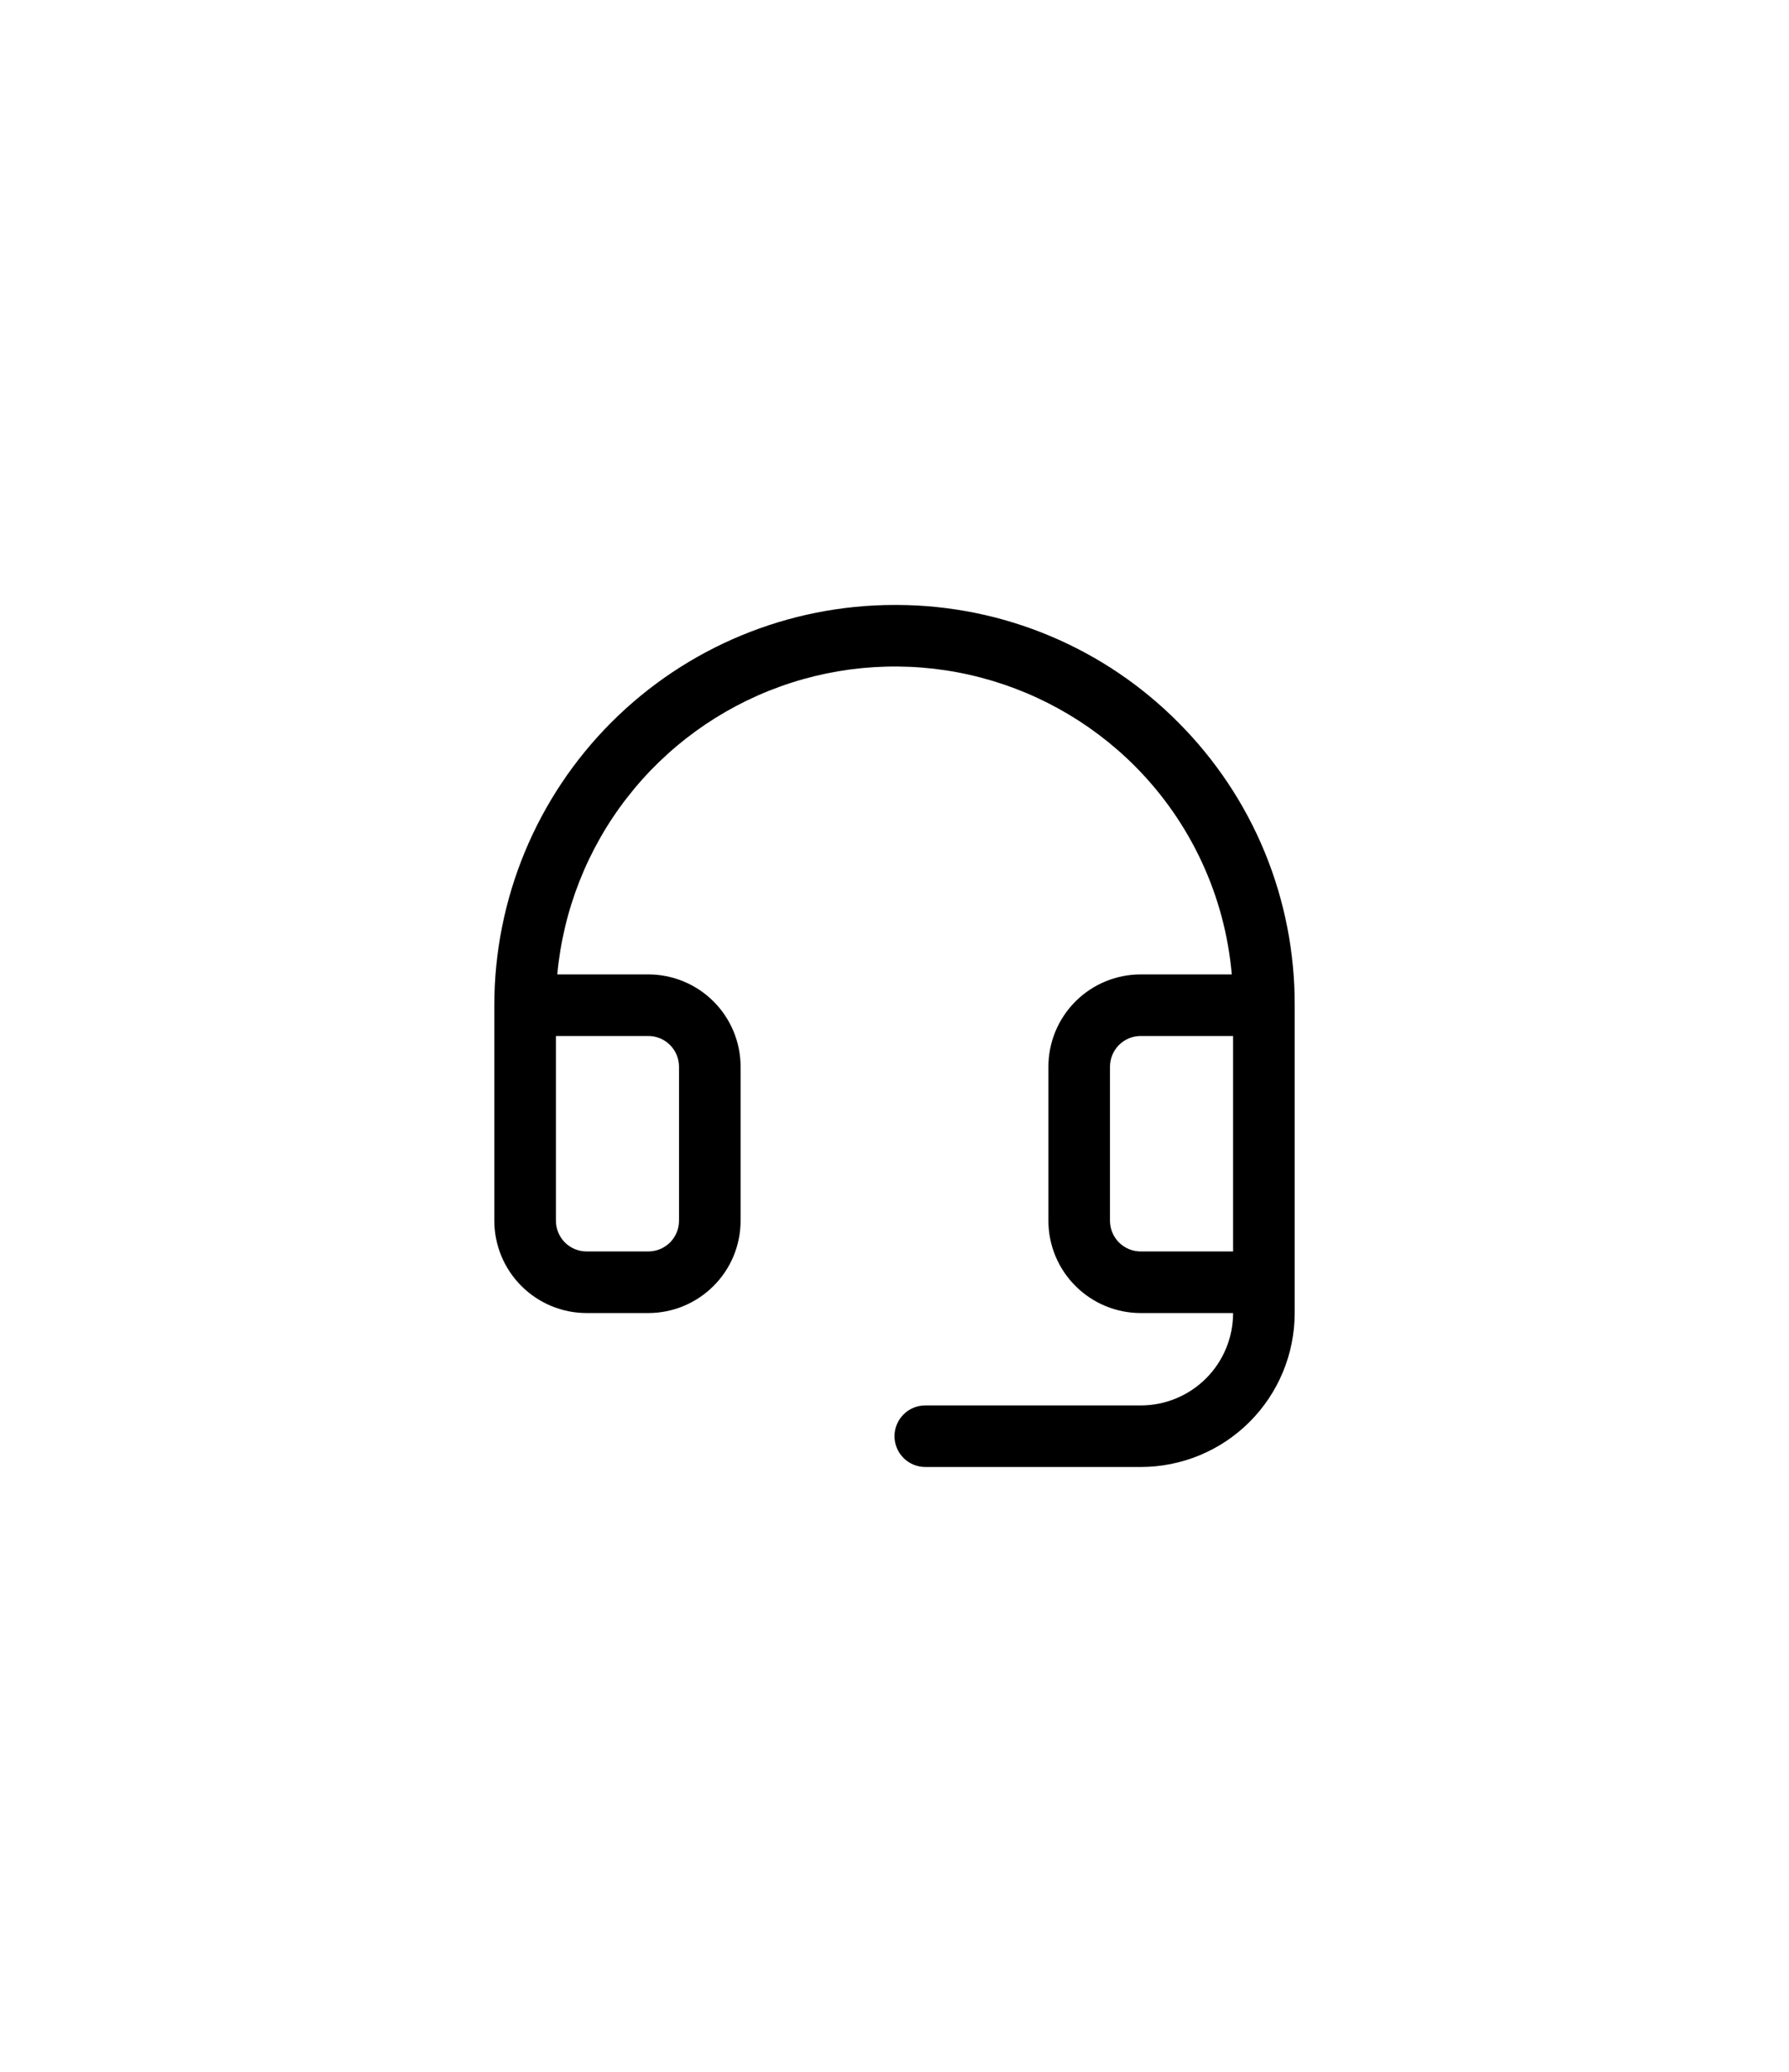 <svg width="38" height="44" viewBox="0 0 38 44" fill="none" xmlns="http://www.w3.org/2000/svg">
<path d="M25.039 15.354C24.257 14.563 23.327 13.935 22.301 13.505C21.276 13.075 20.176 12.852 19.064 12.848H19C16.746 12.848 14.584 13.743 12.99 15.337C11.396 16.931 10.5 19.093 10.5 21.348V25.924C10.5 26.445 10.707 26.944 11.075 27.311C11.442 27.679 11.941 27.886 12.461 27.886H13.769C14.289 27.886 14.788 27.679 15.156 27.311C15.524 26.944 15.731 26.445 15.731 25.924V22.655C15.731 22.135 15.524 21.636 15.156 21.268C14.788 20.9 14.289 20.694 13.769 20.694H11.837C11.963 19.331 12.475 18.031 13.313 16.949C14.151 15.866 15.281 15.045 16.569 14.581C17.857 14.117 19.251 14.03 20.587 14.33C21.922 14.63 23.145 15.305 24.111 16.275C25.292 17.462 26.019 19.026 26.164 20.694H24.231C23.71 20.694 23.212 20.9 22.844 21.268C22.476 21.636 22.269 22.135 22.269 22.655V25.924C22.269 26.445 22.476 26.944 22.844 27.311C23.212 27.679 23.71 27.886 24.231 27.886H26.192C26.192 28.406 25.986 28.905 25.618 29.273C25.25 29.641 24.751 29.848 24.231 29.848H19.654C19.48 29.848 19.314 29.916 19.192 30.039C19.069 30.162 19 30.328 19 30.501C19 30.675 19.069 30.841 19.192 30.964C19.314 31.086 19.48 31.155 19.654 31.155H24.231C25.098 31.155 25.929 30.811 26.542 30.198C27.155 29.585 27.5 28.753 27.5 27.886V21.348C27.504 20.236 27.289 19.134 26.867 18.105C26.445 17.077 25.823 16.142 25.039 15.354ZM13.769 22.002C13.943 22.002 14.109 22.07 14.232 22.193C14.354 22.316 14.423 22.482 14.423 22.655V25.924C14.423 26.098 14.354 26.264 14.232 26.387C14.109 26.509 13.943 26.578 13.769 26.578H12.461C12.288 26.578 12.122 26.509 11.999 26.387C11.877 26.264 11.808 26.098 11.808 25.924V22.002H13.769ZM24.231 26.578C24.057 26.578 23.891 26.509 23.768 26.387C23.646 26.264 23.577 26.098 23.577 25.924V22.655C23.577 22.482 23.646 22.316 23.768 22.193C23.891 22.07 24.057 22.002 24.231 22.002H26.192V26.578H24.231Z" fill="black"/>
</svg>

